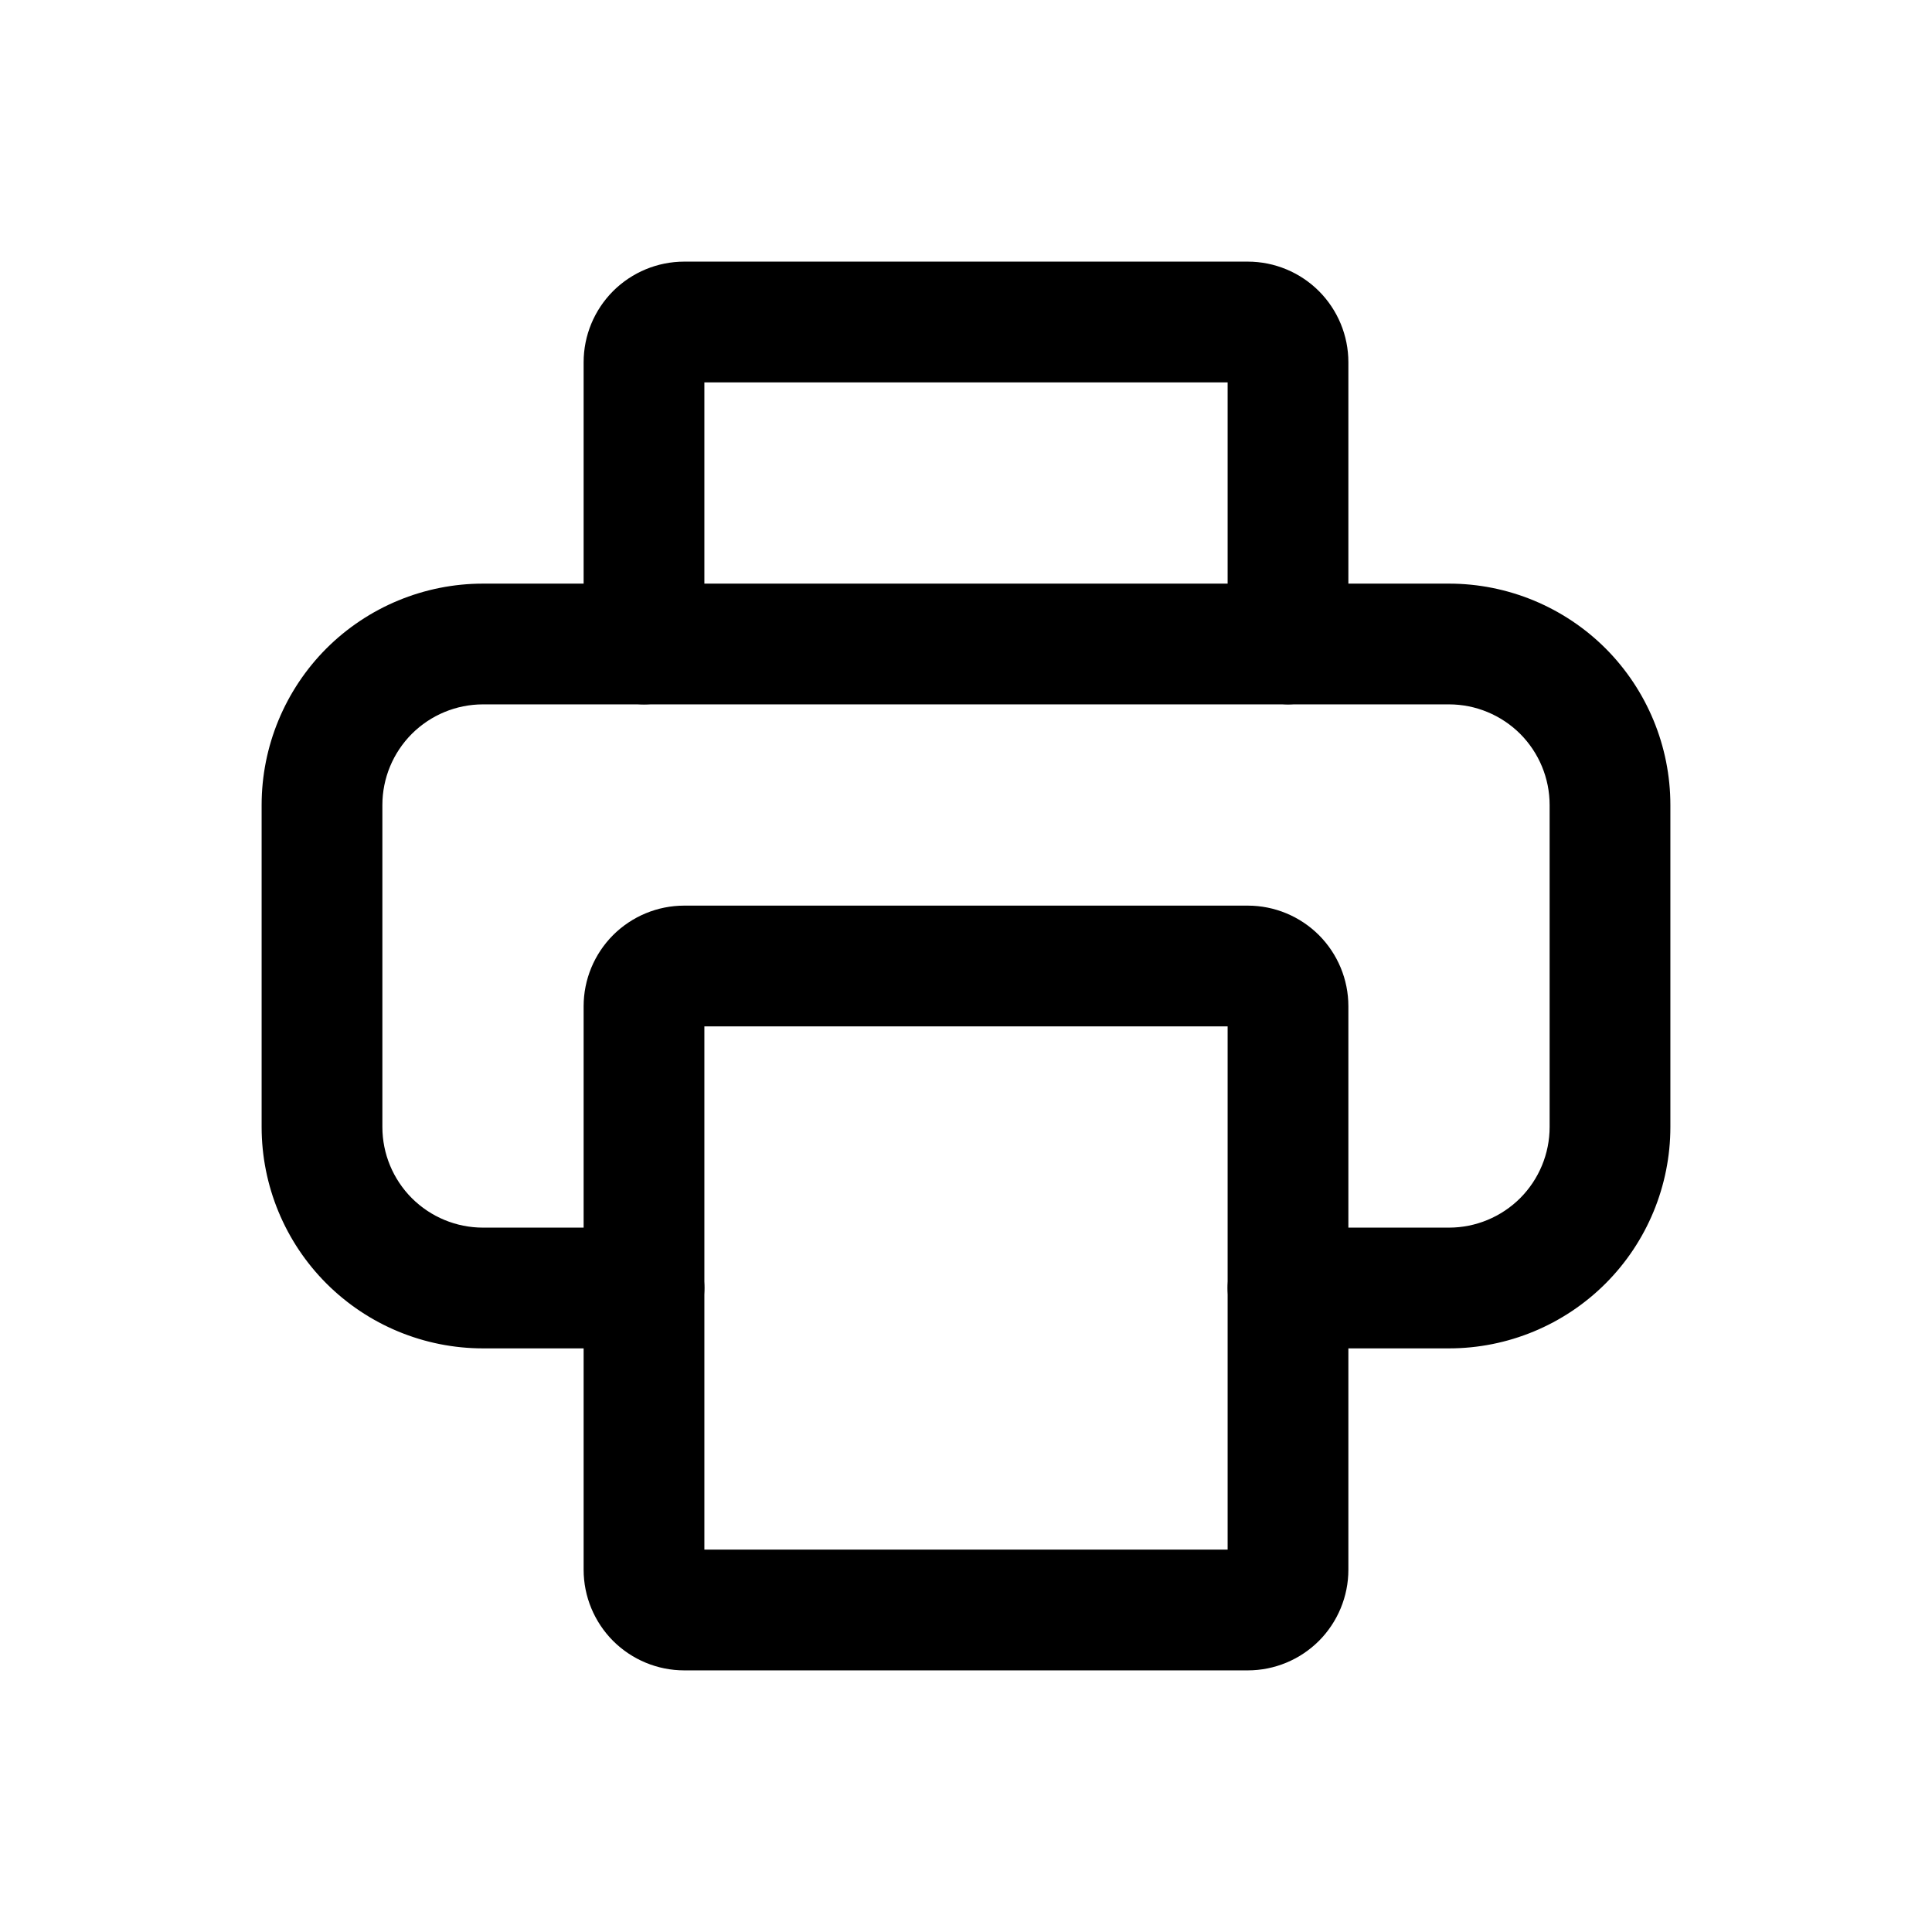 <?xml version="1.0" encoding="utf-8"?><!-- Скачано с сайта svg4.ru / Downloaded from svg4.ru -->
<svg width="800px" height="800px" viewBox="0 0 24 24" fill="none" xmlns="http://www.w3.org/2000/svg">
<path d="M18 16.75H16C15.801 16.75 15.61 16.671 15.47 16.53C15.329 16.39 15.25 16.199 15.25 16C15.25 15.801 15.329 15.61 15.47 15.47C15.61 15.329 15.801 15.25 16 15.25H18C18.331 15.25 18.649 15.118 18.884 14.884C19.118 14.649 19.25 14.332 19.25 14V10C19.25 9.668 19.118 9.351 18.884 9.116C18.649 8.882 18.331 8.75 18 8.75H6C5.668 8.75 5.351 8.882 5.116 9.116C4.882 9.351 4.75 9.668 4.75 10V14C4.75 14.332 4.882 14.649 5.116 14.884C5.351 15.118 5.668 15.25 6 15.25H8C8.199 15.25 8.39 15.329 8.53 15.47C8.671 15.61 8.75 15.801 8.75 16C8.75 16.199 8.671 16.39 8.53 16.53C8.39 16.671 8.199 16.75 8 16.75H6C5.271 16.75 4.571 16.46 4.055 15.944C3.54 15.429 3.25 14.729 3.25 14V10C3.25 9.271 3.54 8.571 4.055 8.055C4.571 7.54 5.271 7.25 6 7.25H18C18.729 7.25 19.429 7.54 19.945 8.055C20.46 8.571 20.75 9.271 20.75 10V14C20.75 14.729 20.46 15.429 19.945 15.944C19.429 16.46 18.729 16.75 18 16.75Z" fill="#000000"/>
<path d="M16 8.75C15.802 8.747 15.613 8.668 15.473 8.527C15.332 8.387 15.253 8.198 15.25 8V4.75H8.75V8C8.75 8.199 8.671 8.39 8.53 8.53C8.39 8.671 8.199 8.75 8 8.75C7.801 8.75 7.61 8.671 7.47 8.53C7.329 8.39 7.25 8.199 7.25 8V4.5C7.25 4.168 7.382 3.851 7.616 3.616C7.851 3.382 8.168 3.25 8.5 3.25H15.5C15.832 3.25 16.149 3.382 16.384 3.616C16.618 3.851 16.75 4.168 16.75 4.5V8C16.747 8.198 16.668 8.387 16.527 8.527C16.387 8.668 16.198 8.747 16 8.75Z" fill="#000000"/>
<path d="M15.5 20.75H8.5C8.168 20.75 7.851 20.618 7.616 20.384C7.382 20.149 7.25 19.831 7.25 19.5V12.5C7.25 12.168 7.382 11.851 7.616 11.616C7.851 11.382 8.168 11.25 8.5 11.25H15.5C15.832 11.25 16.149 11.382 16.384 11.616C16.618 11.851 16.75 12.168 16.75 12.5V19.5C16.75 19.831 16.618 20.149 16.384 20.384C16.149 20.618 15.832 20.75 15.5 20.75ZM8.75 19.25H15.25V12.75H8.75V19.25Z" fill="#000000"/>
</svg>